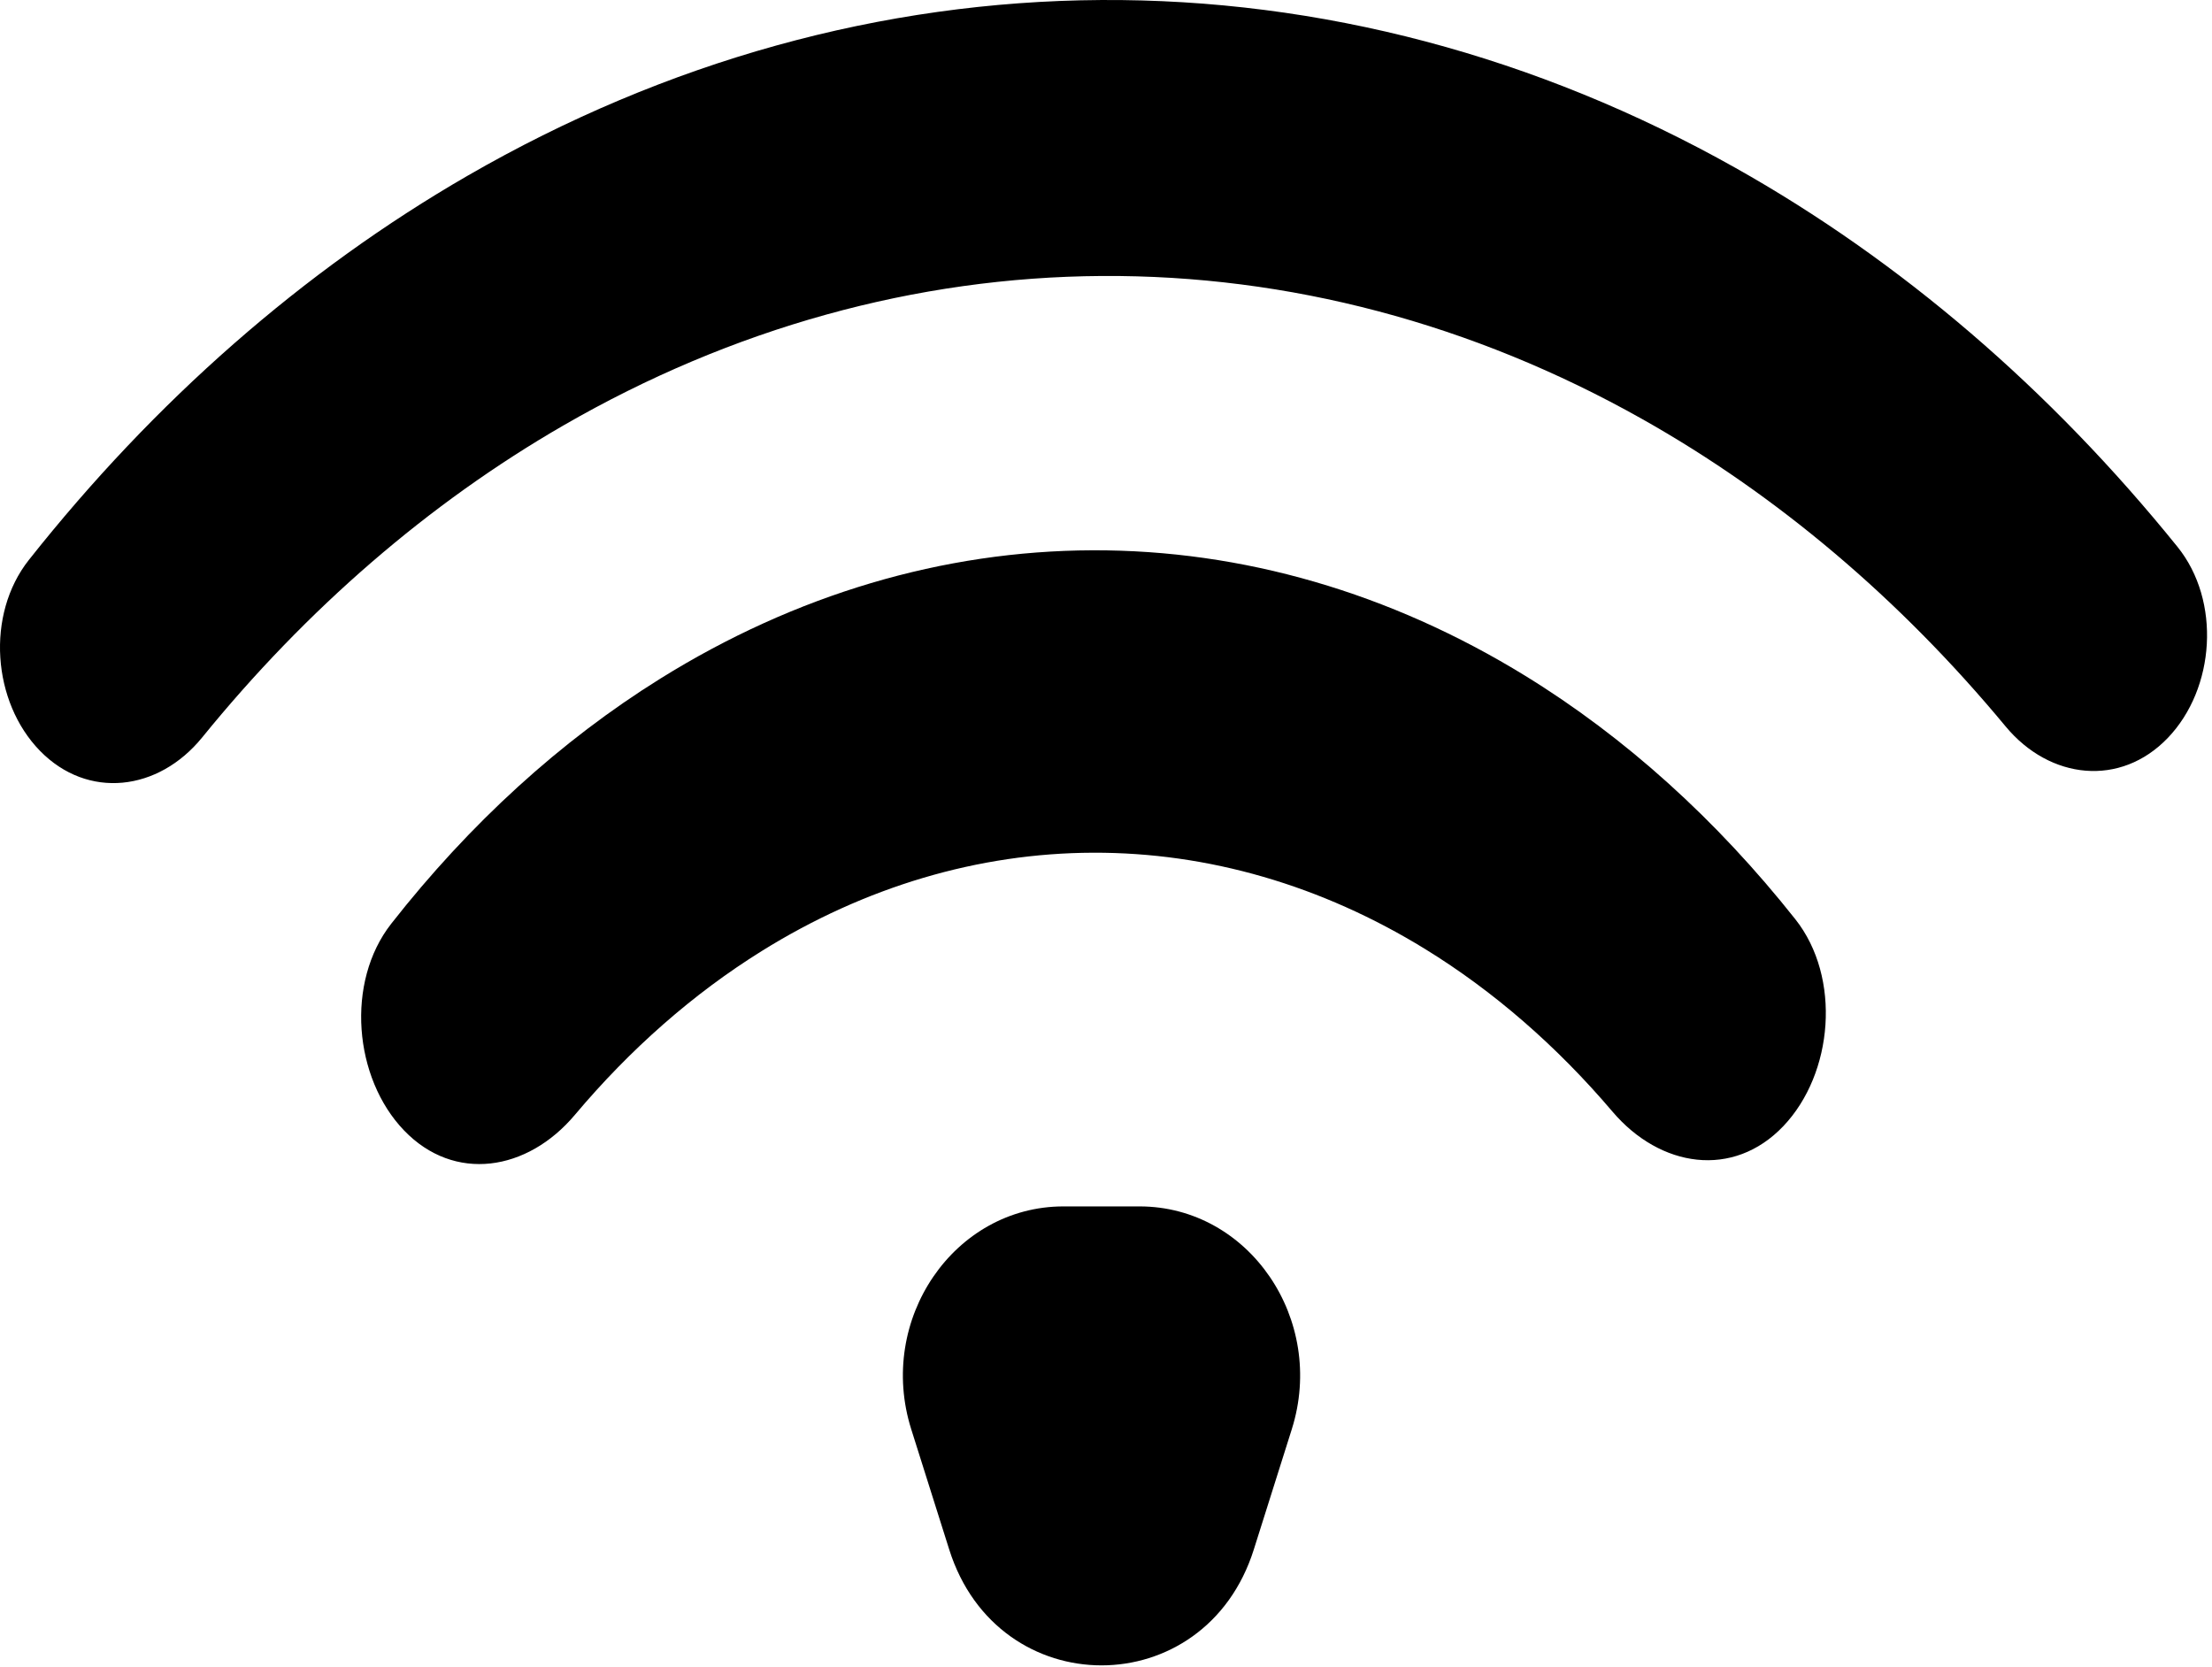 <svg width="134" height="101" viewBox="0 0 134 101" fill="none" xmlns="http://www.w3.org/2000/svg">
<path d="M75.953 93.868C73 103.222 60.456 103.222 57.503 93.868L55.201 86.579C53.104 79.938 57.79 73.081 64.426 73.081H69.03C75.666 73.081 80.352 79.938 78.255 86.579L75.953 93.868Z" fill="black"/>
<path d="M24.478 68.48C21.432 65.313 20.919 59.502 23.703 55.953C28.456 49.892 33.96 44.871 40.002 41.109C48.173 36.02 57.122 33.364 66.19 33.335C75.258 33.307 84.216 35.907 92.406 40.944C98.462 44.669 103.984 49.655 108.76 55.686C111.557 59.218 111.066 65.032 108.032 68.219C104.997 71.405 100.574 70.741 97.682 67.339C94.303 63.364 90.482 60.042 86.336 57.492C80.052 53.627 73.18 51.633 66.224 51.655C59.267 51.676 52.403 53.714 46.134 57.618C41.997 60.194 38.188 63.54 34.825 67.536C31.946 70.956 27.525 71.648 24.478 68.48Z" fill="black"/>
<path d="M131.327 44.697C134.194 41.704 134.556 36.404 131.907 33.123C124.2 23.577 115.138 15.797 105.146 10.177C93.085 3.393 79.962 -0.08 66.692 0.001C53.423 0.082 40.328 3.715 28.323 10.647C18.378 16.388 9.38 24.279 1.75 33.918C-0.872 37.231 -0.467 42.527 2.424 45.485C5.315 48.443 9.594 47.938 12.251 44.668C18.584 36.875 25.985 30.475 34.133 25.771C44.341 19.877 55.477 16.787 66.76 16.718C78.044 16.649 89.204 19.603 99.46 25.372C107.646 29.976 115.098 36.286 121.494 44.001C124.178 47.238 128.461 47.691 131.327 44.697Z" fill="black"/>
</svg>
